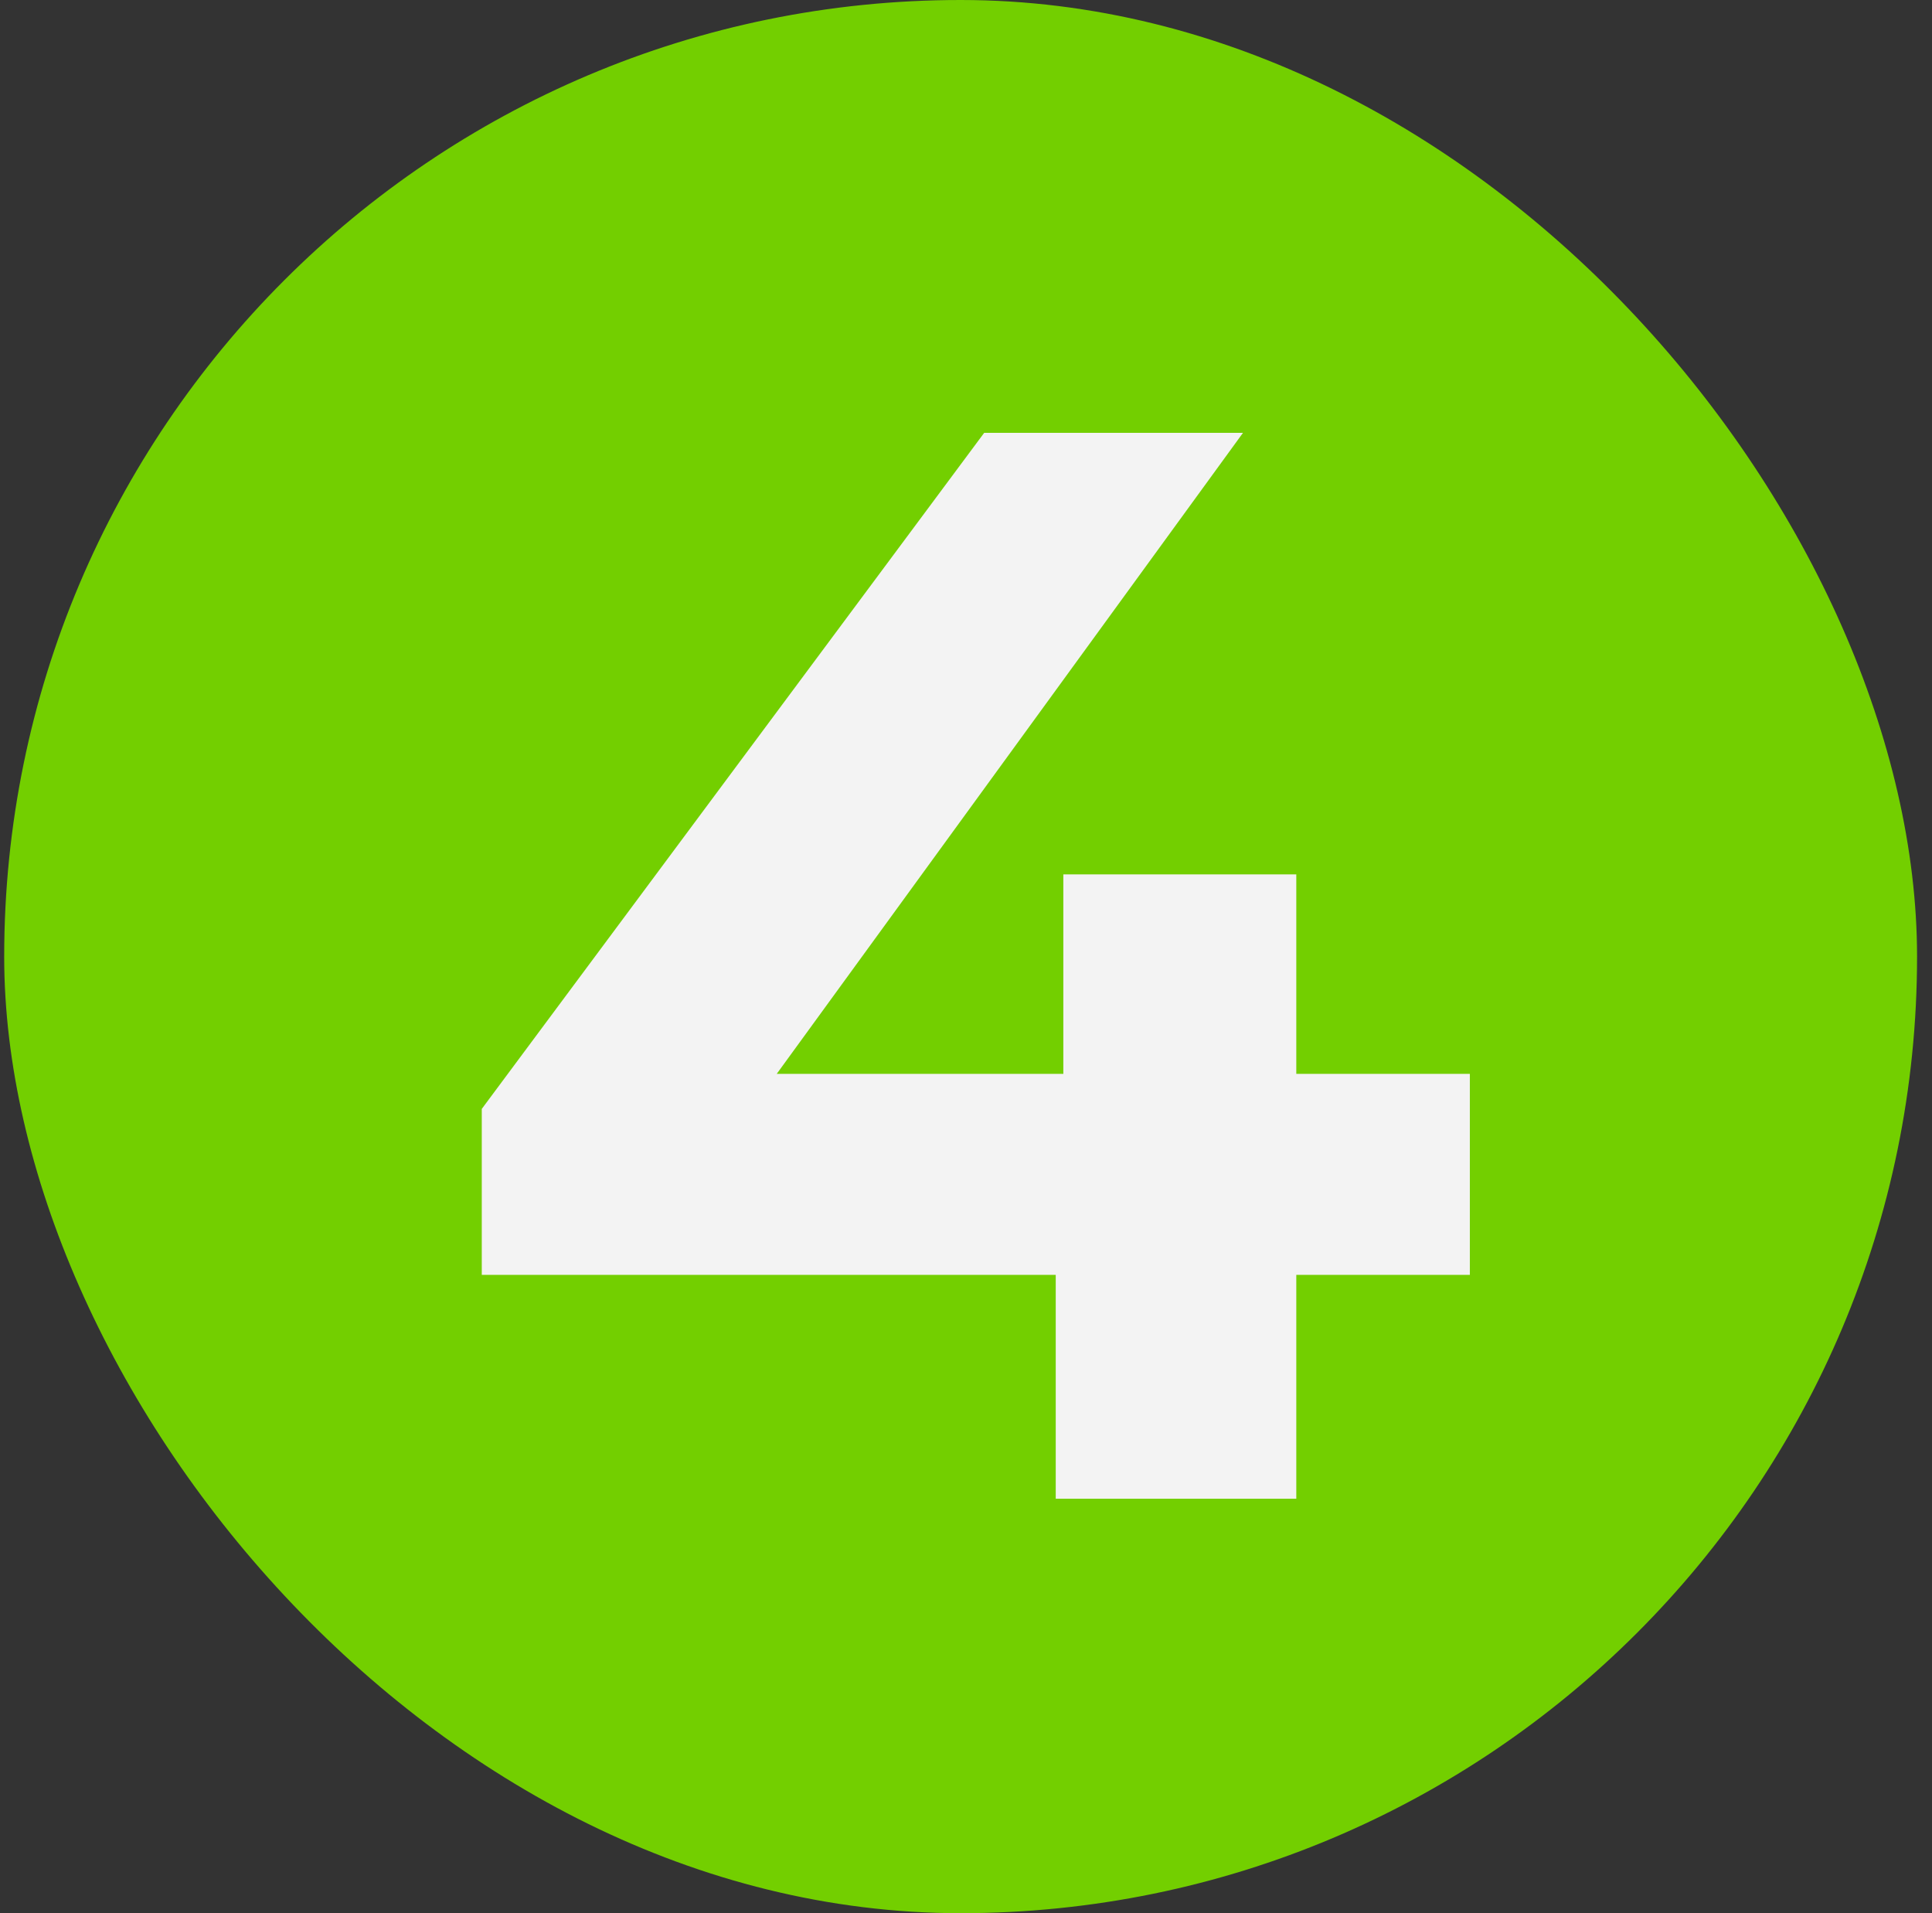 <svg width="101" height="100" viewBox="0 0 101 100" fill="none" xmlns="http://www.w3.org/2000/svg">
<rect x="0" y="0" width="101" height="100" fill="#333333" stroke="none"/>
<g clip-path="url(#clip0_5665_4106)">
<path d="M50.219 100C77.833 100 100.219 77.614 100.219 50C100.219 22.386 77.833 0 50.219 0C22.605 0 0.219 22.386 0.219 50C0.219 77.614 22.605 100 50.219 100Z" fill="#73CF00"/>
<path d="M25.186 66.636V57.961L51.451 22.623H64.981L39.273 57.961L32.986 56.13H76.84V66.636H25.186ZM55.191 78.336V66.636L55.589 56.13V45.704H67.767V78.336H55.191Z" fill="#F3F3F3"/>
</g>
<defs>
<clipPath id="clip0_5665_4106">
<rect x="0.219" width="100" height="100" rx="50" fill="white"/>
</clipPath>
</defs>
</svg>
